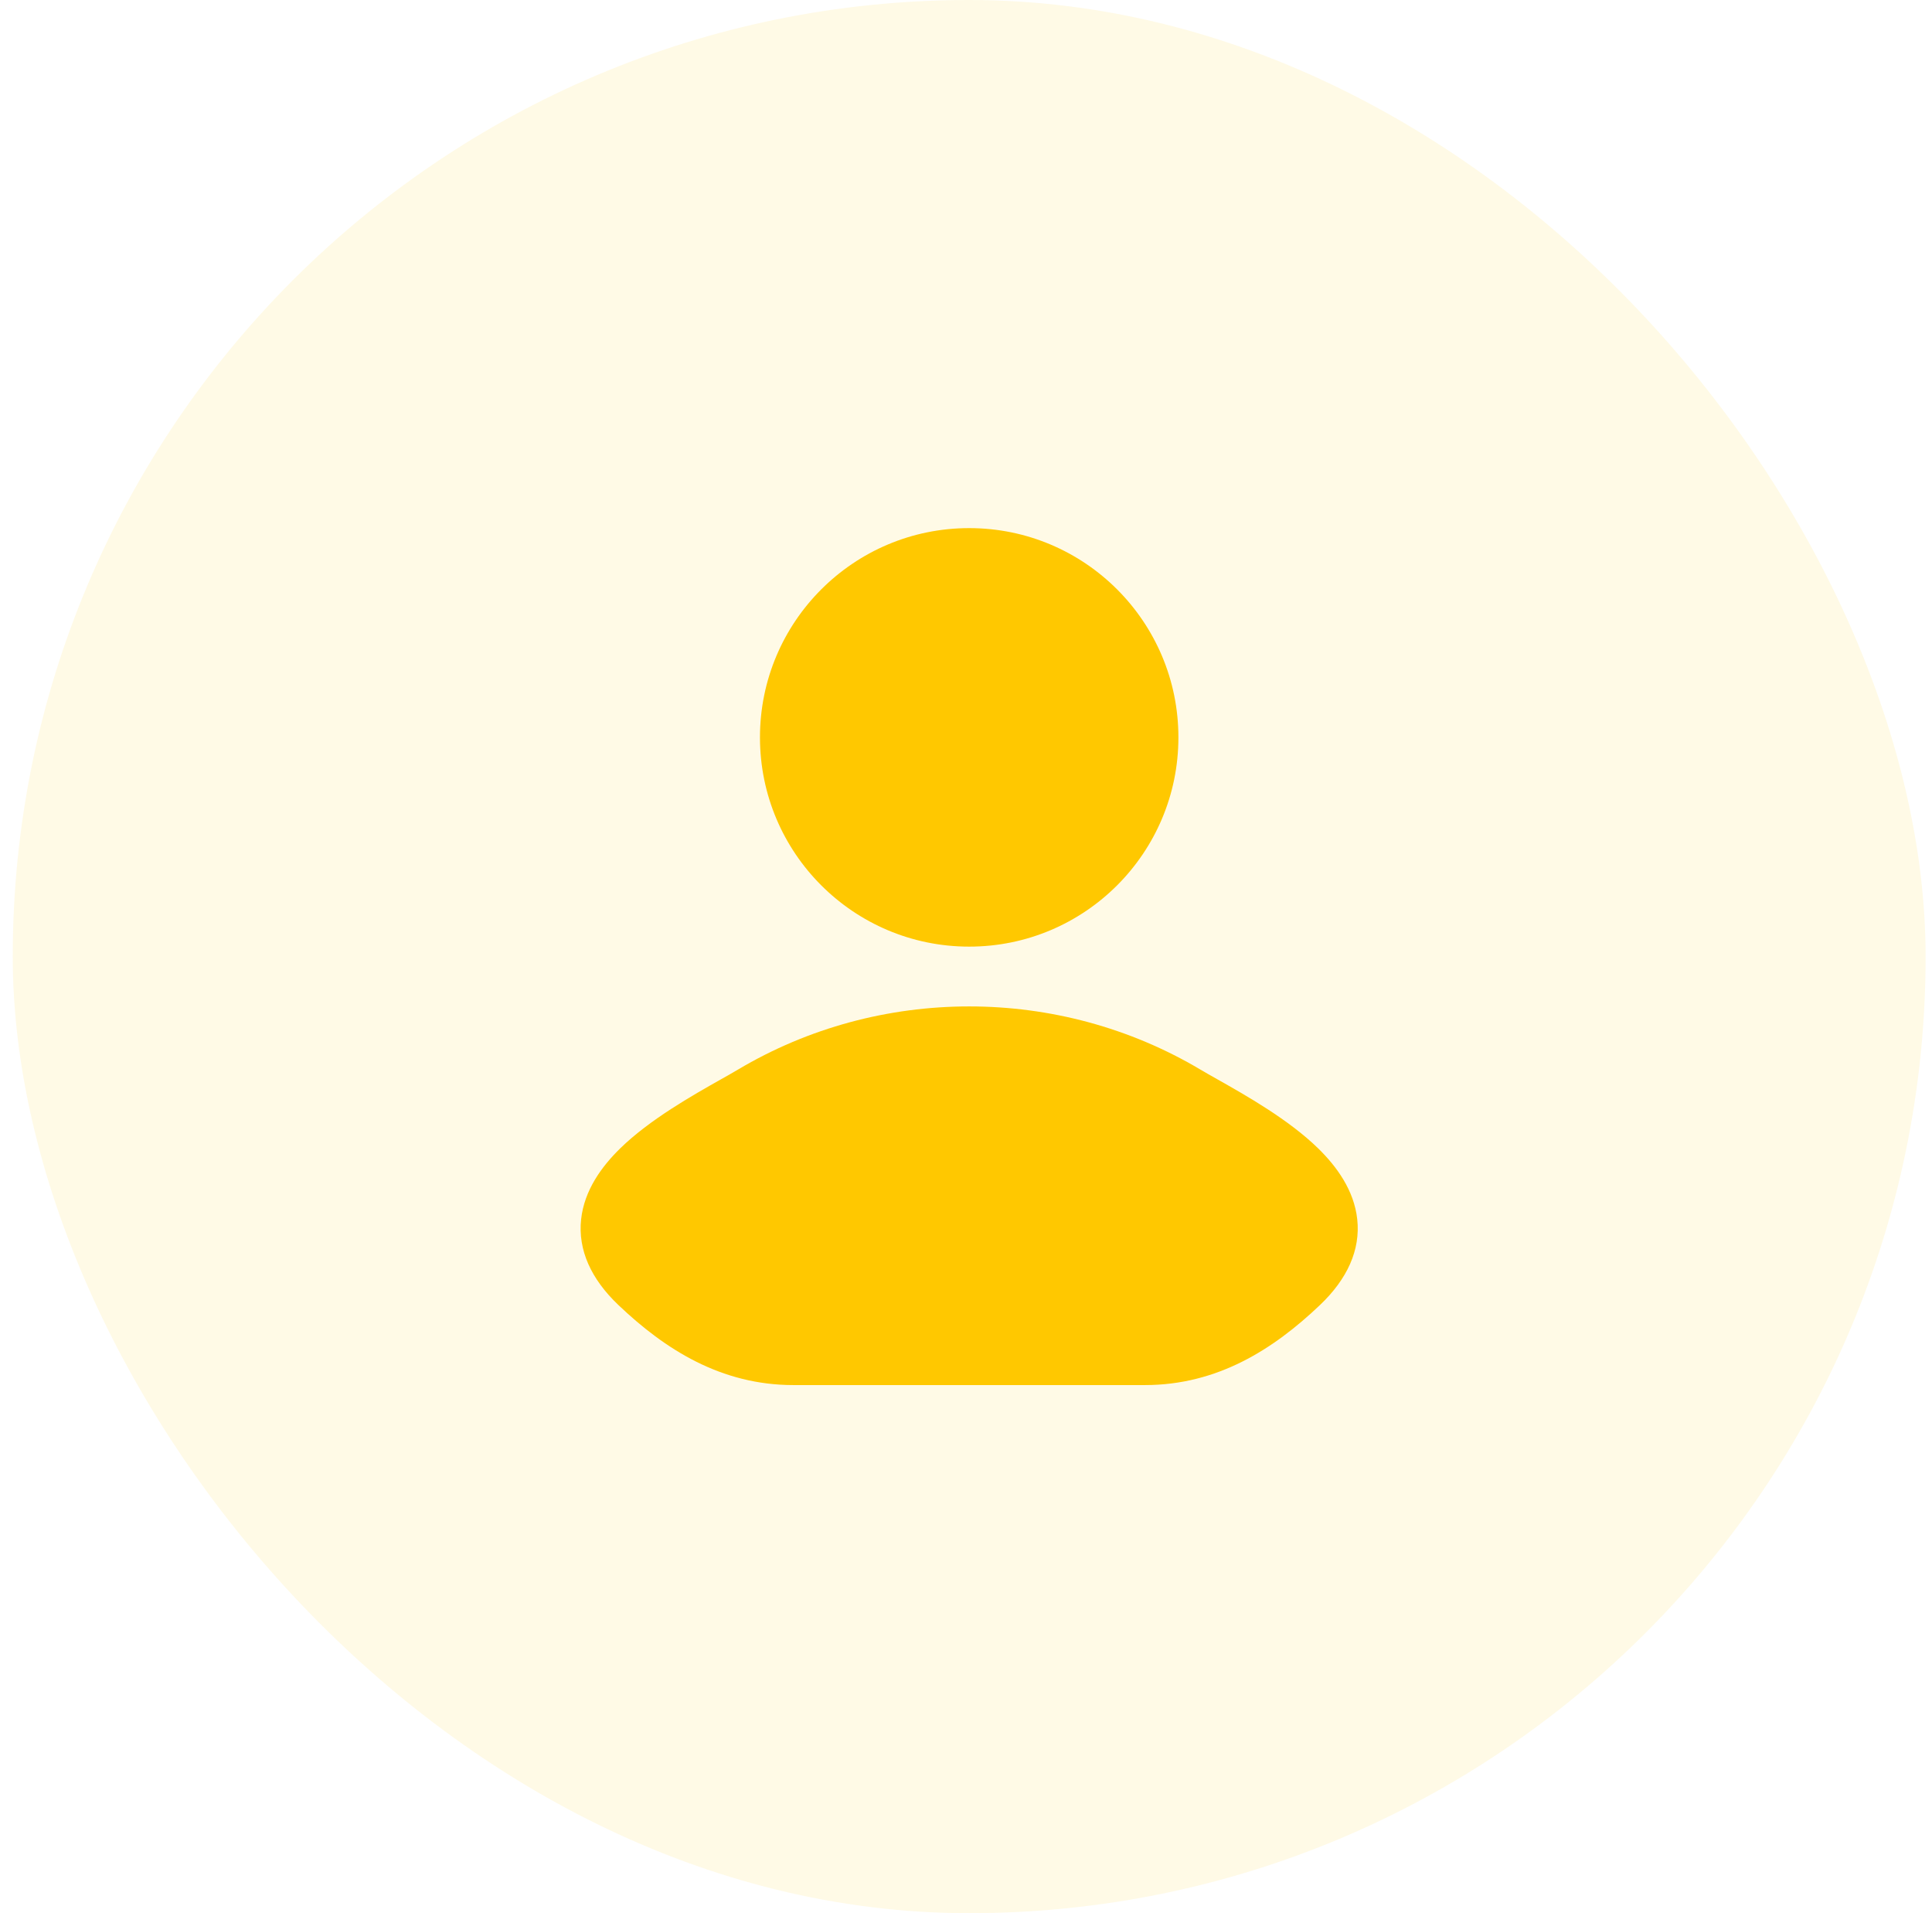 <svg width="101" height="100" viewBox="0 0 101 100" fill="none" xmlns="http://www.w3.org/2000/svg">
<rect x="0.666" width="100" height="100" rx="50" fill="#FFC800" fill-opacity="0.1"/>
<path d="M62.763 55.911C63.005 56.055 63.304 56.224 63.643 56.415C65.128 57.253 67.373 58.52 68.911 60.025C69.873 60.966 70.786 62.207 70.953 63.727C71.129 65.343 70.424 66.86 69.01 68.207C66.569 70.533 63.64 72.396 59.852 72.396H41.481C37.693 72.396 34.764 70.533 32.323 68.207C30.909 66.86 30.204 65.343 30.38 63.727C30.546 62.207 31.46 60.966 32.422 60.025C33.96 58.52 36.205 57.253 37.69 56.415C38.029 56.224 38.328 56.055 38.57 55.911C45.974 51.502 55.358 51.502 62.763 55.911Z" fill="#FFC800"/>
<path d="M39.729 38.542C39.729 32.501 44.626 27.604 50.666 27.604C56.707 27.604 61.604 32.501 61.604 38.542C61.604 44.582 56.707 49.479 50.666 49.479C44.626 49.479 39.729 44.582 39.729 38.542Z" fill="#FFC800"/>
</svg>
